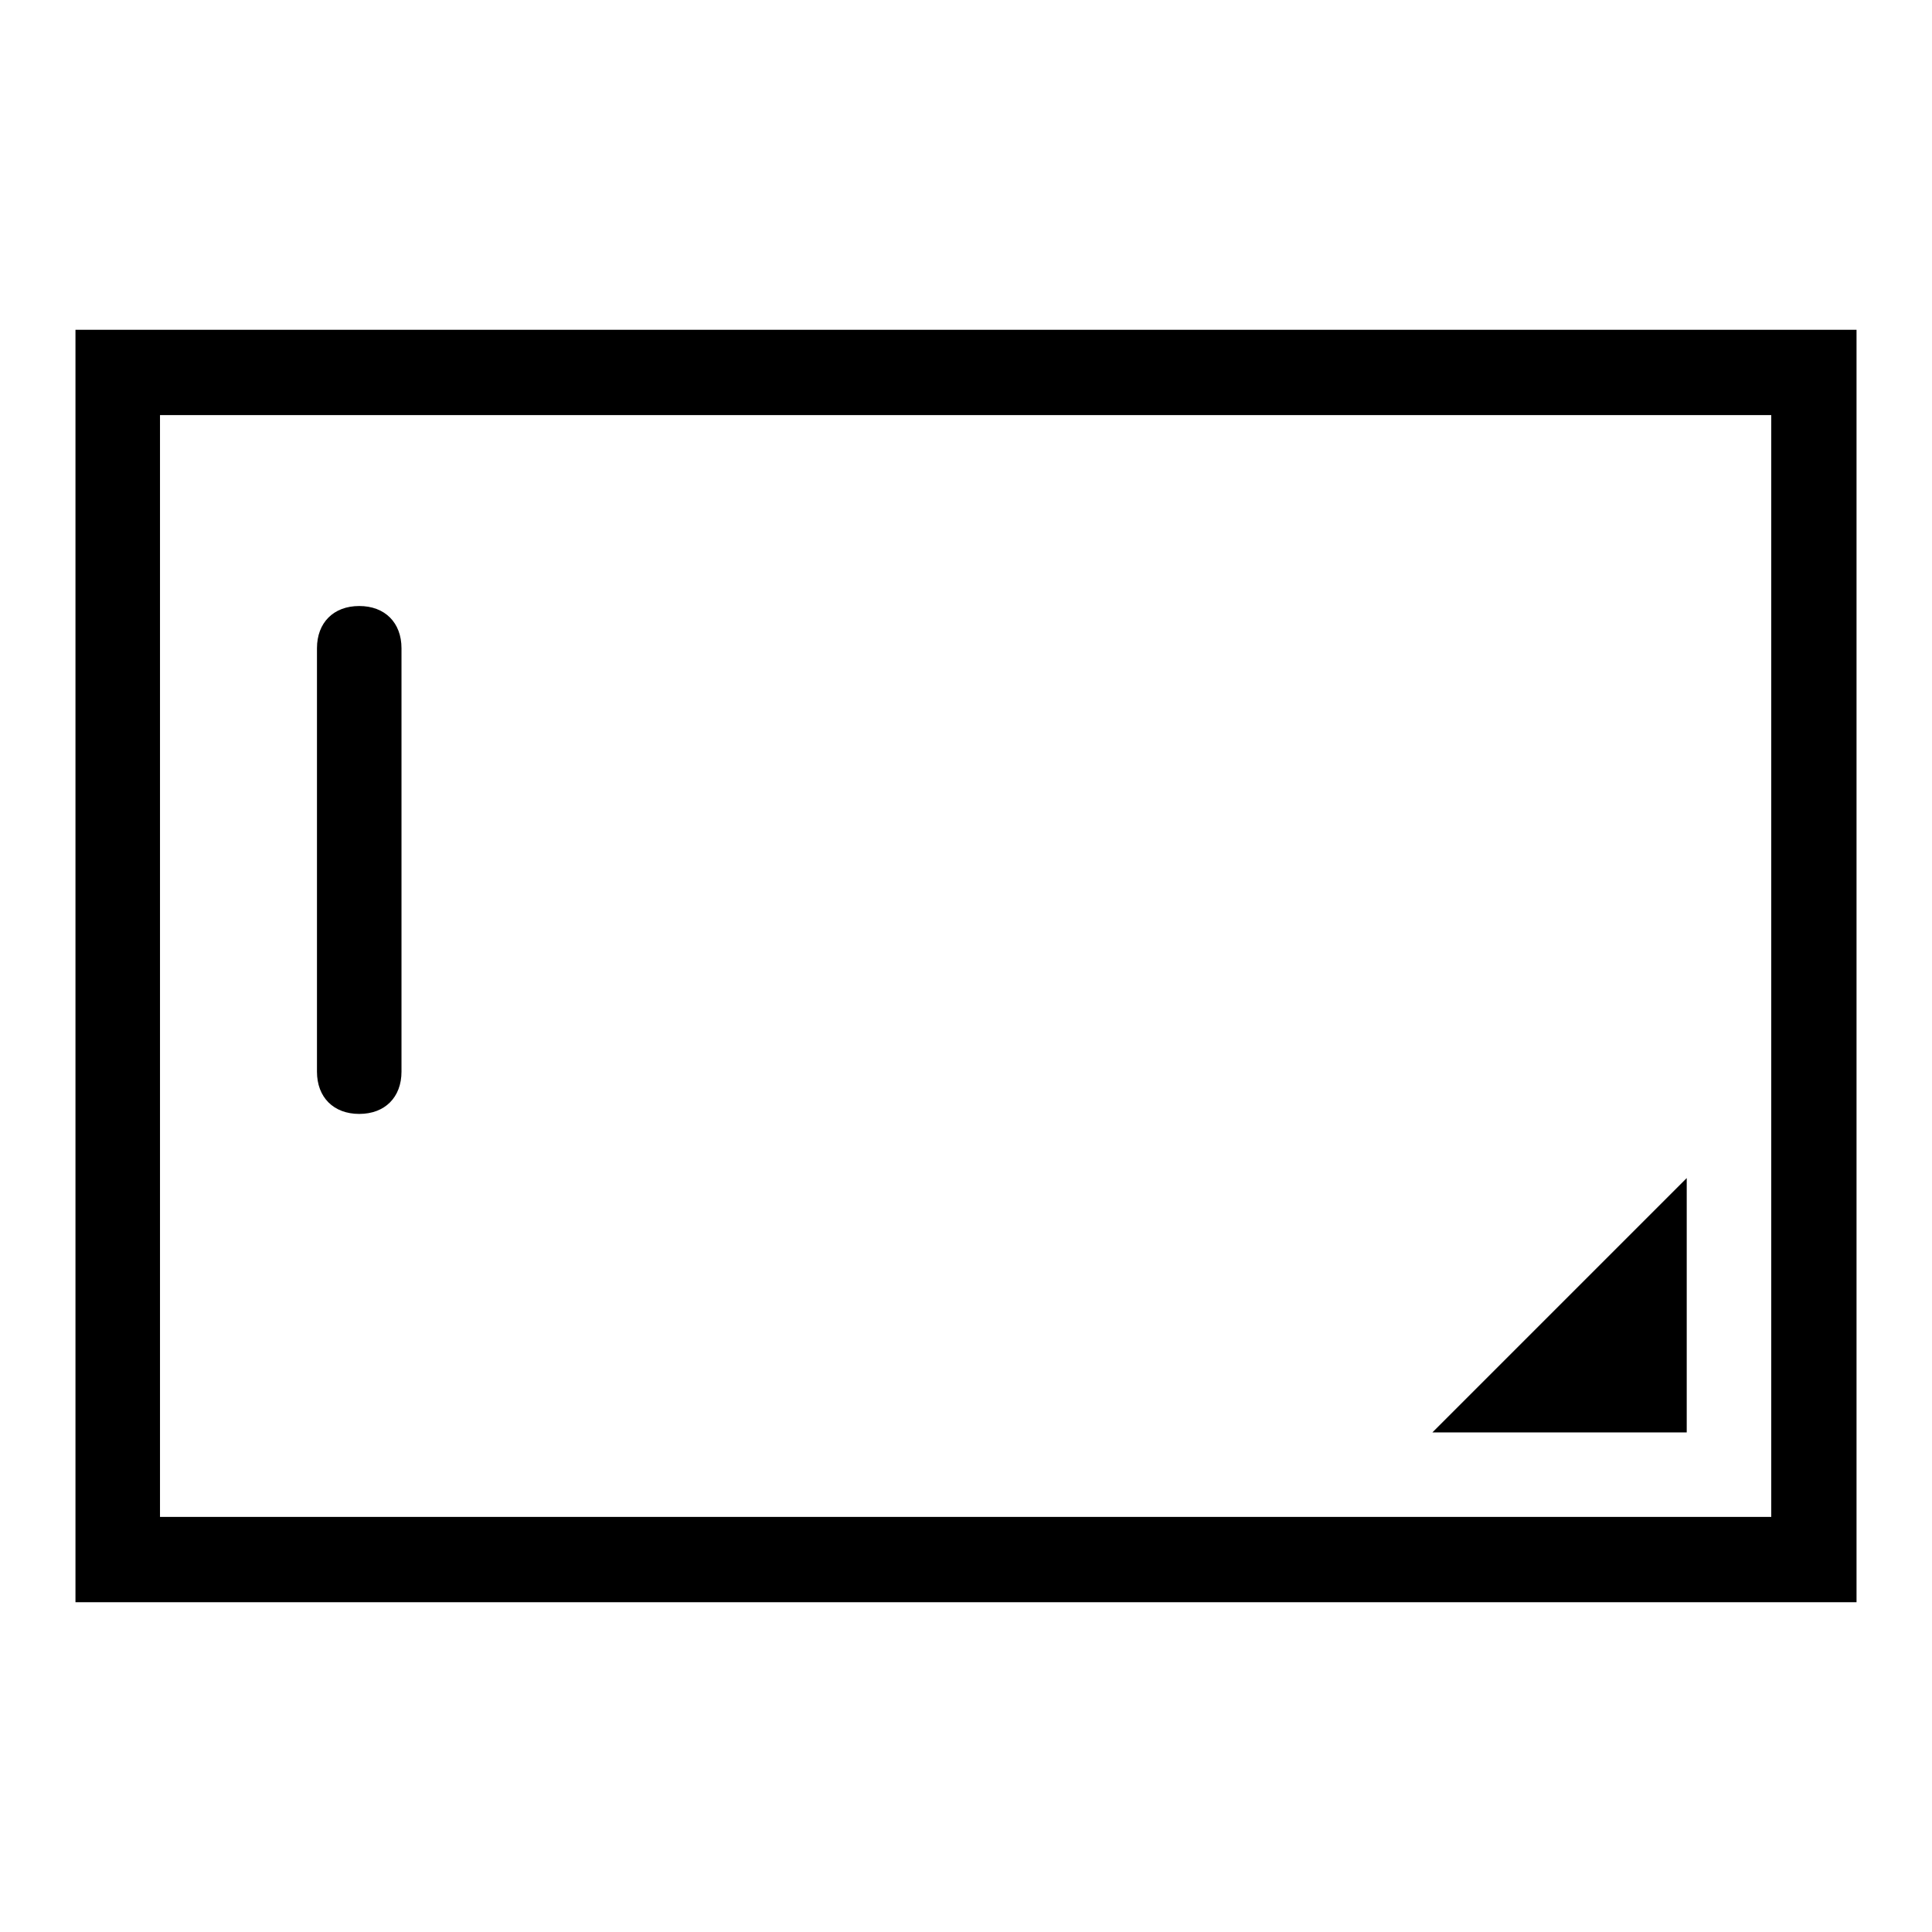 <?xml version="1.0" encoding="utf-8"?>
<!-- Svg Vector Icons : http://www.onlinewebfonts.com/icon -->
<!DOCTYPE svg PUBLIC "-//W3C//DTD SVG 1.1//EN" "http://www.w3.org/Graphics/SVG/1.1/DTD/svg11.dtd">
<svg version="1.1" xmlns="http://www.w3.org/2000/svg" xmlns:xlink="http://www.w3.org/1999/xlink" x="0px" y="0px" viewBox="0 0 256 256" enable-background="new 0 0 256 256" xml:space="preserve">
<g> <path fill="#000000" d="M21.2,201h213.5V55H21.2V201z M10,43.7h236v168.6H10V43.7z M223.5,156.1l-33.7,33.7h33.7V156.1z M42,85.9 V142c0,3.4,2.2,5.6,5.6,5.6s5.6-2.2,5.6-5.6V85.9c0-3.4-2.2-5.6-5.6-5.6S42,82.5,42,85.9z"/></g>
</svg>